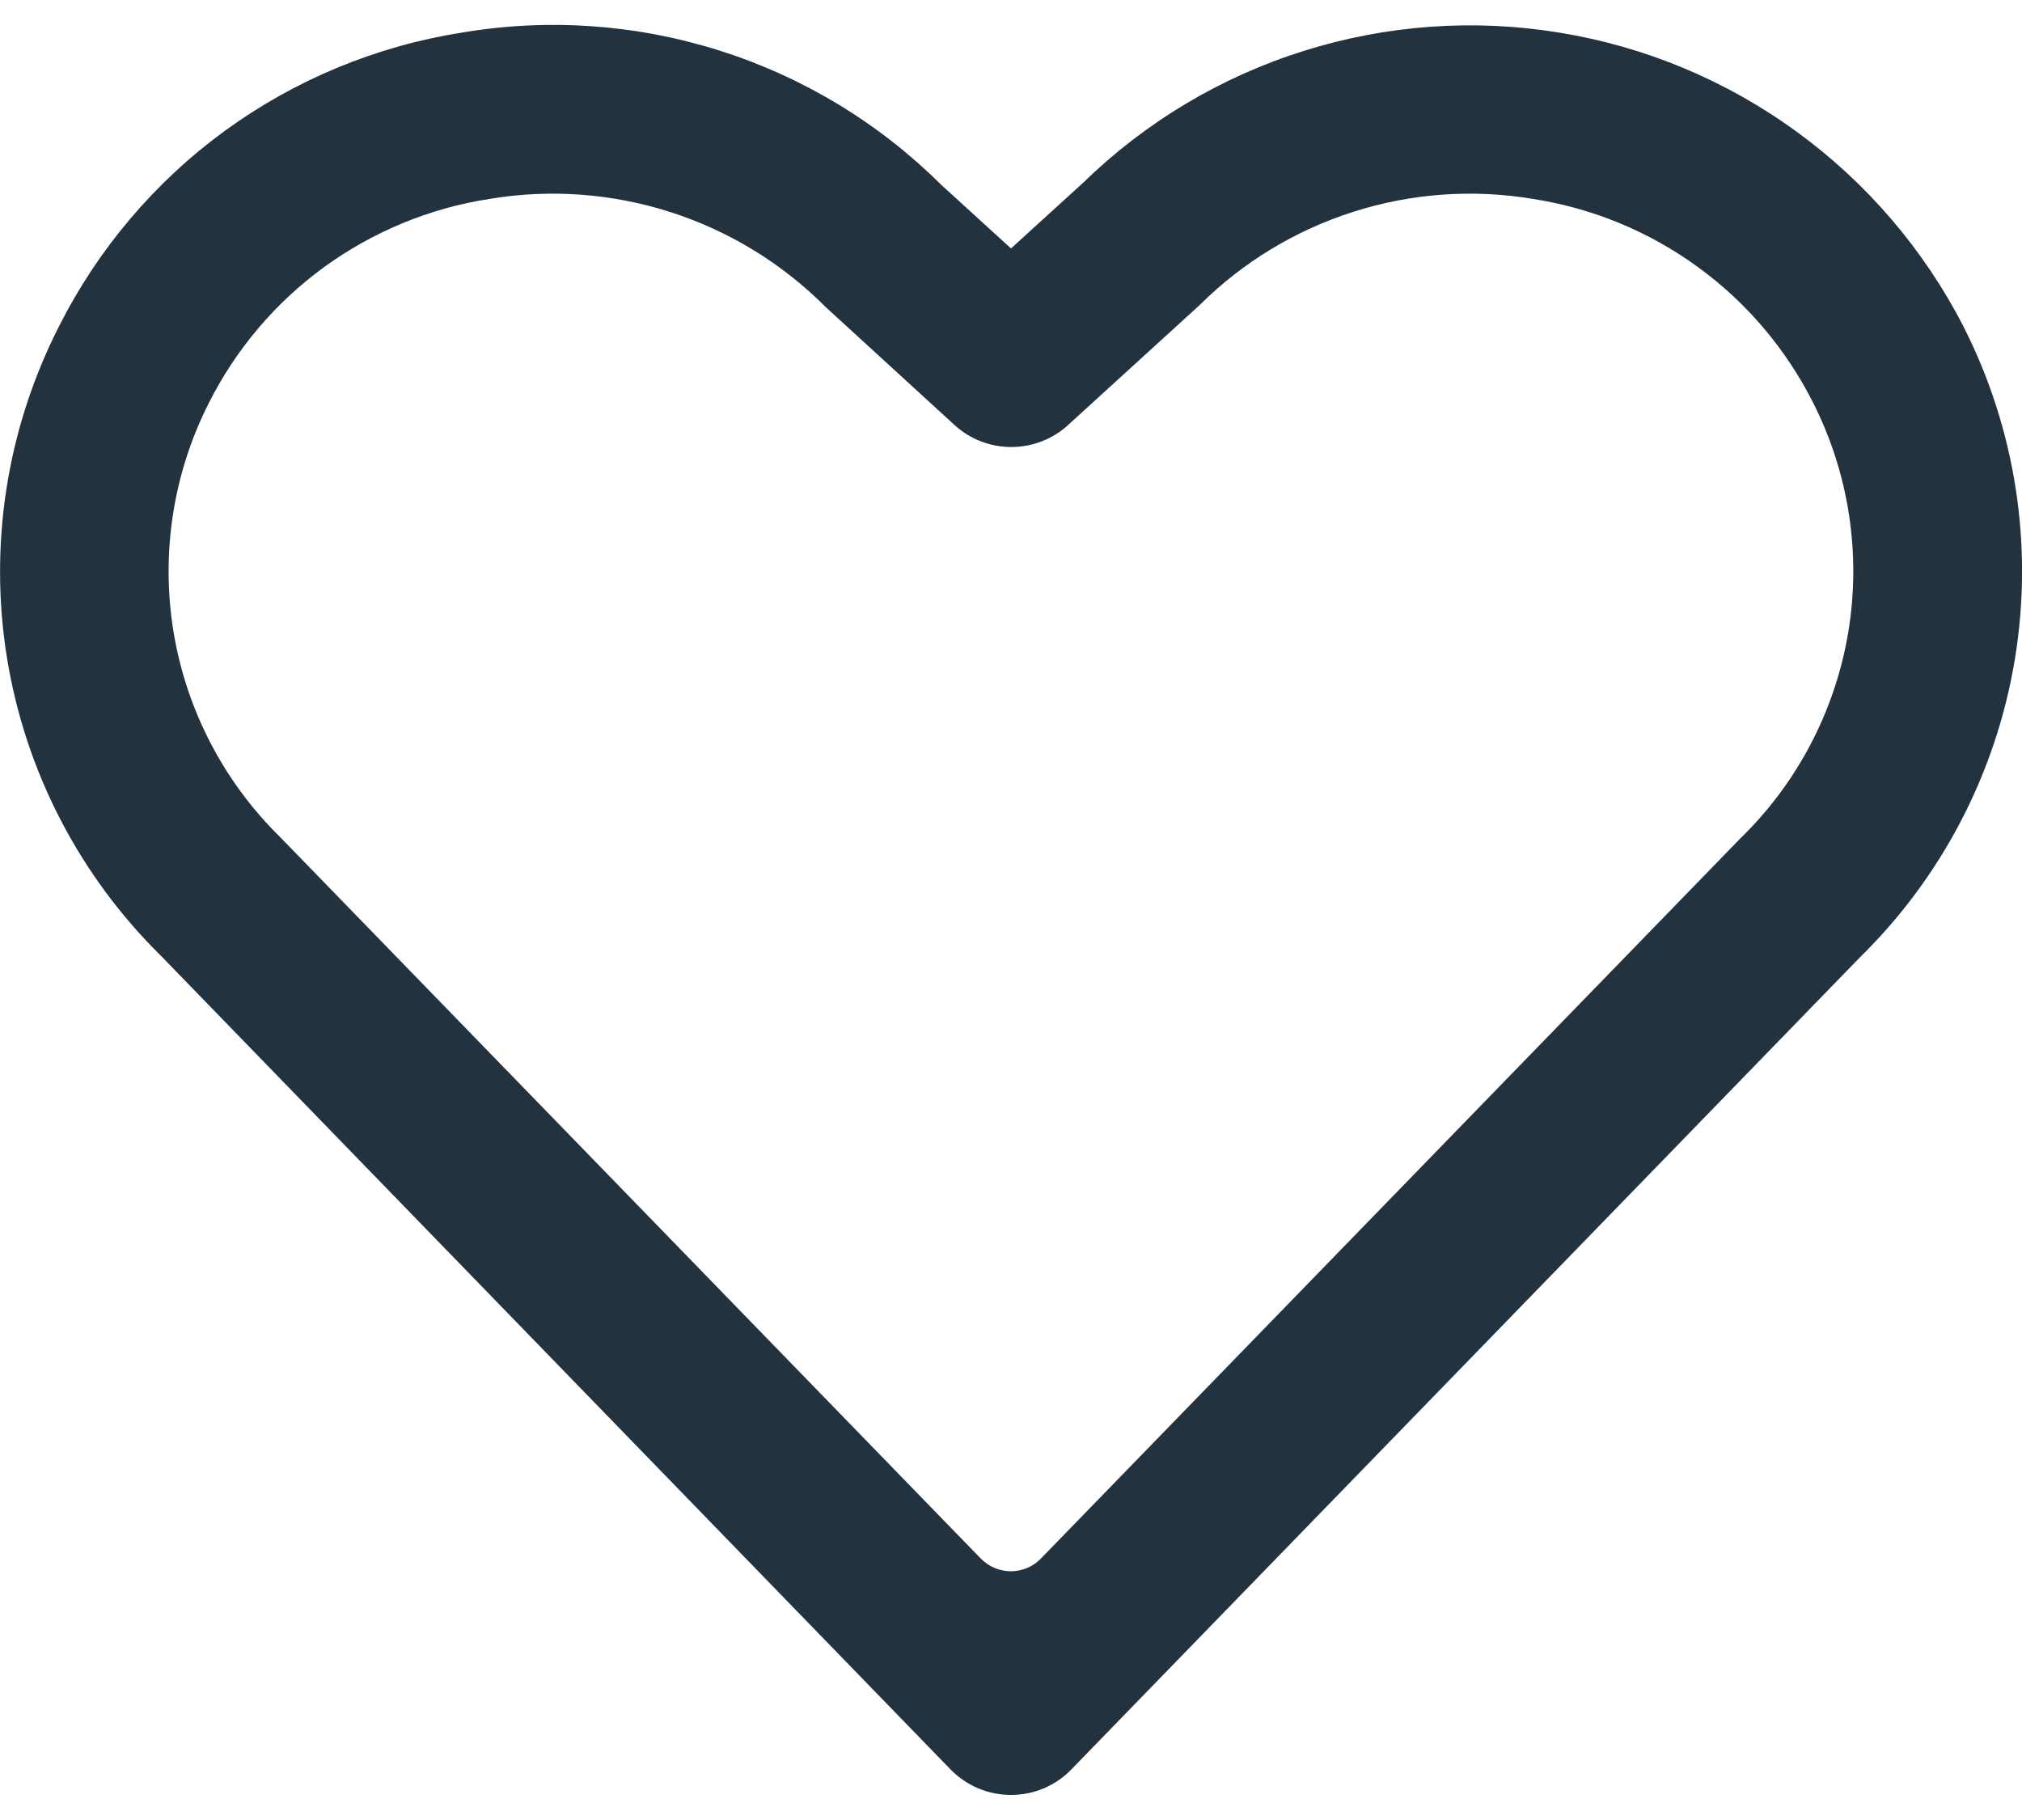 <svg width="20" height="18" viewBox="0 0 20 18" fill="none" xmlns="http://www.w3.org/2000/svg">
<path d="M19.421 3.229C19.029 2.466 18.463 1.806 17.769 1.301C17.076 0.796 16.273 0.461 15.427 0.323C14.58 0.184 13.713 0.246 12.894 0.504C12.076 0.761 11.33 1.207 10.715 1.806L10 2.457L9.31 1.828C8.697 1.218 7.947 0.764 7.123 0.502C6.298 0.24 5.424 0.178 4.571 0.322C3.723 0.455 2.919 0.788 2.225 1.293C1.532 1.799 0.969 2.462 0.583 3.229C0.068 4.239 -0.112 5.387 0.069 6.506C0.25 7.625 0.784 8.658 1.592 9.453L9.402 17.5C9.48 17.58 9.573 17.643 9.676 17.687C9.778 17.73 9.889 17.752 10 17.752C10.111 17.752 10.222 17.73 10.324 17.687C10.427 17.643 10.52 17.58 10.597 17.5L18.397 9.468C19.209 8.672 19.746 7.638 19.93 6.516C20.114 5.394 19.936 4.243 19.421 3.229ZM17.214 8.292L10.297 15.413C10.259 15.453 10.212 15.485 10.161 15.507C10.11 15.528 10.054 15.54 9.999 15.54C9.943 15.54 9.888 15.528 9.837 15.507C9.785 15.485 9.739 15.453 9.7 15.413L2.772 8.28C2.213 7.732 1.843 7.02 1.716 6.247C1.59 5.474 1.712 4.681 2.067 3.983C2.335 3.451 2.726 2.991 3.208 2.64C3.691 2.29 4.249 2.059 4.838 1.968C5.438 1.867 6.053 1.912 6.633 2.098C7.212 2.284 7.738 2.606 8.167 3.037L9.442 4.204C9.595 4.344 9.795 4.421 10.003 4.421C10.21 4.421 10.411 4.344 10.564 4.204L11.865 3.018C12.292 2.593 12.815 2.276 13.389 2.094C13.963 1.911 14.572 1.868 15.167 1.968C15.755 2.06 16.313 2.29 16.794 2.641C17.276 2.991 17.666 3.452 17.934 3.983C18.289 4.685 18.41 5.481 18.281 6.256C18.151 7.031 17.777 7.745 17.214 8.292Z" fill="#22333F"/>
</svg>
